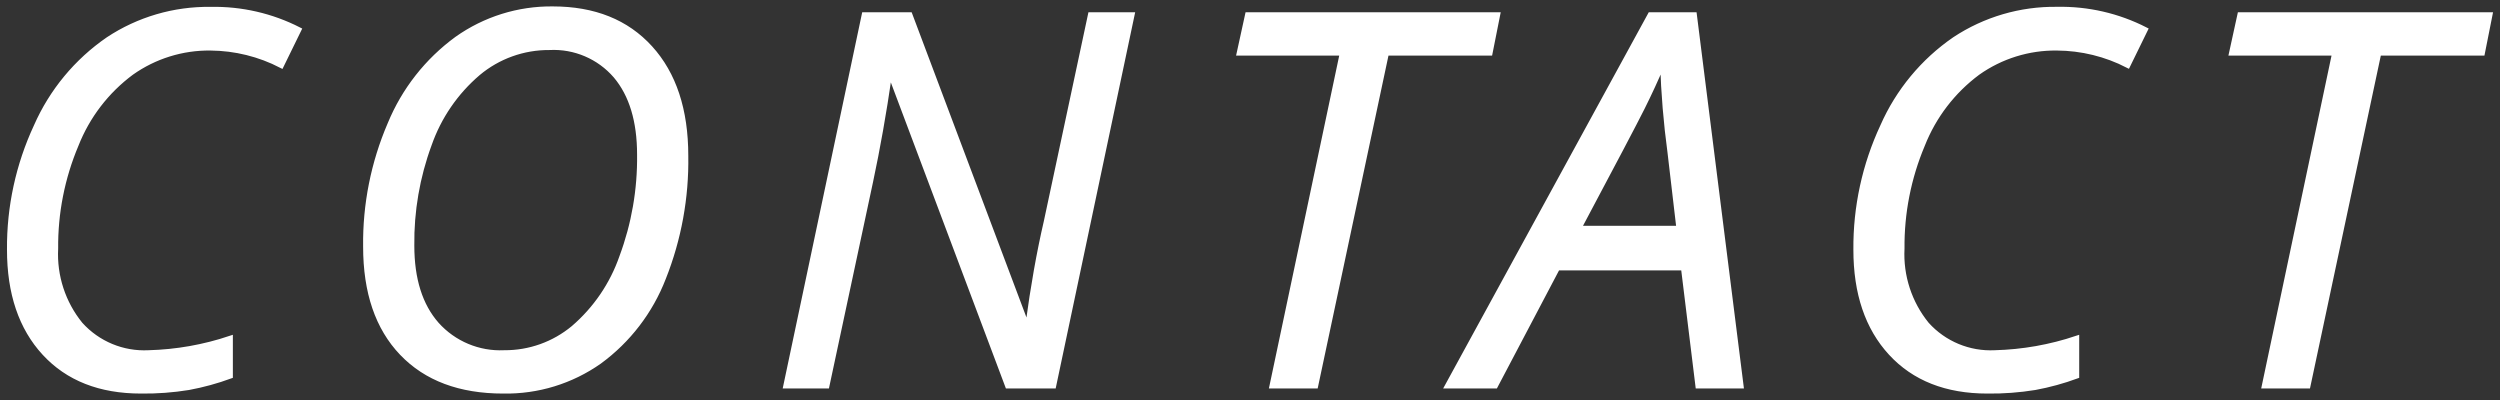 <?xml version="1.0" encoding="utf-8"?>
<!-- Generator: Adobe Illustrator 28.2.0, SVG Export Plug-In . SVG Version: 6.00 Build 0)  -->
<svg version="1.1" id="レイヤー_1" xmlns="http://www.w3.org/2000/svg" xmlns:xlink="http://www.w3.org/1999/xlink" x="0px"
	 y="0px" width="250px" height="40px" viewBox="0 0 250 40" style="enable-background:new 0 0 250 40;" xml:space="preserve">
<rect x="0" y="0" width="250" height="40" fill="#333333" stroke="none"/>
<style type="text/css">
	.st0{fill:#FFFFFF;stroke:#FFFFFF;stroke-width:0.5;}
</style>
<path id="パス_28011" class="st0" d="M21.054,4.804c-2.83-0.036-5.599,0.827-7.909,2.463
	c-2.484,1.843-4.402,4.346-5.535,7.224C6.226,17.771,5.53,21.302,5.566,24.863
	c-0.141,2.746,0.741,5.446,2.476,7.579c1.73,1.922,4.234,2.962,6.817,2.831
	c2.782-0.073,5.538-0.561,8.177-1.447v3.783c-1.354,0.497-2.748,0.879-4.166,1.142
	c-1.578,0.257-3.175,0.376-4.773,0.355c-4.097,0-7.313-1.267-9.648-3.8
	s-3.502-5.982-3.5-10.347c-0.036-4.255,0.878-8.465,2.674-12.322
	C5.168,9.124,7.661,6.111,10.823,3.937c3.032-2.005,6.597-3.05,10.232-3
	c3.068-0.062,6.103,0.635,8.836,2.031l-1.755,3.588
	C25.946,5.424,23.519,4.823,21.054,4.804z M68.579,15.57
	c0.07,4.184-0.69,8.34-2.234,12.229c-1.291,3.339-3.512,6.239-6.4,8.354
	c-2.812,1.982-6.182,3.016-9.622,2.954c-4.333,0-7.71-1.267-10.131-3.8
	c-2.421-2.533-3.631-6.082-3.63-10.647C36.509,20.454,37.34,16.285,39,12.422
	c1.4-3.406,3.716-6.359,6.69-8.531c2.798-1.987,6.153-3.037,9.585-3
	c4.133,0,7.383,1.303,9.75,3.91S68.576,10.997,68.579,15.57z M54.944,4.753
	c-2.607-0.018-5.136,0.89-7.135,2.564c-2.233,1.903-3.921,4.365-4.888,7.135
	c-1.192,3.234-1.782,6.659-1.739,10.105c0,3.369,0.829,5.997,2.488,7.884
	c1.711,1.911,4.192,2.951,6.754,2.831c2.526,0.018,4.977-0.858,6.92-2.473
	c2.211-1.898,3.88-4.347,4.837-7.1c1.219-3.272,1.821-6.741,1.777-10.232
	c0-3.369-0.796-5.997-2.387-7.884C59.917,5.667,57.471,4.623,54.944,4.753z
	 M105.364,38.598h-4.6L89.089,7.546h-0.153
	c-0.541,3.741-1.168,7.278-1.879,10.613l-4.367,20.44h-4.113l7.846-37.121h4.57
	l11.654,30.976h0.152c0.508-3.792,1.117-7.22,1.828-10.283l4.418-20.693h4.164
	L105.364,38.598z M131.564,38.598h-4.367l7.033-33.287h-10.311l0.838-3.834h25.01
	l-0.762,3.834h-10.36L131.564,38.598z M168.346,26.792h-12.594l-6.216,11.807h-4.8
	L165.023,1.478h4.413l4.674,37.121h-4.316L168.346,26.792z M167.889,22.831L167,15.239
	c-0.399-2.948-0.645-5.914-0.736-8.887c-0.626,1.489-1.307,2.97-2.044,4.443
	c-0.737,1.473-2.848,5.484-6.335,12.035L167.889,22.831z M205.689,4.804
	c-2.83-0.036-5.599,0.827-7.909,2.463c-2.484,1.843-4.402,4.346-5.535,7.224
	c-1.384,3.281-2.08,6.811-2.044,10.372c-0.141,2.746,0.741,5.446,2.476,7.579
	c1.73,1.922,4.234,2.962,6.817,2.831c2.782-0.073,5.538-0.561,8.176-1.447
	v3.783c-1.354,0.497-2.746,0.879-4.164,1.142
	c-1.577,0.257-3.173,0.376-4.77,0.356c-4.097,0-7.313-1.267-9.648-3.8
	c-2.335-2.533-3.502-5.982-3.5-10.347c-0.035-4.257,0.88-8.468,2.679-12.327
	c1.545-3.513,4.038-6.526,7.2-8.7c3.032-2.005,6.597-3.05,10.232-3
	c3.068-0.063,6.103,0.635,8.836,2.031l-1.752,3.58
	c-2.195-1.13-4.625-1.726-7.093-1.74H205.689z M230.795,38.598h-4.367
	l7.033-33.287h-10.309l0.838-3.834H249l-0.762,3.834h-10.359L230.795,38.598z"/>
</svg>
